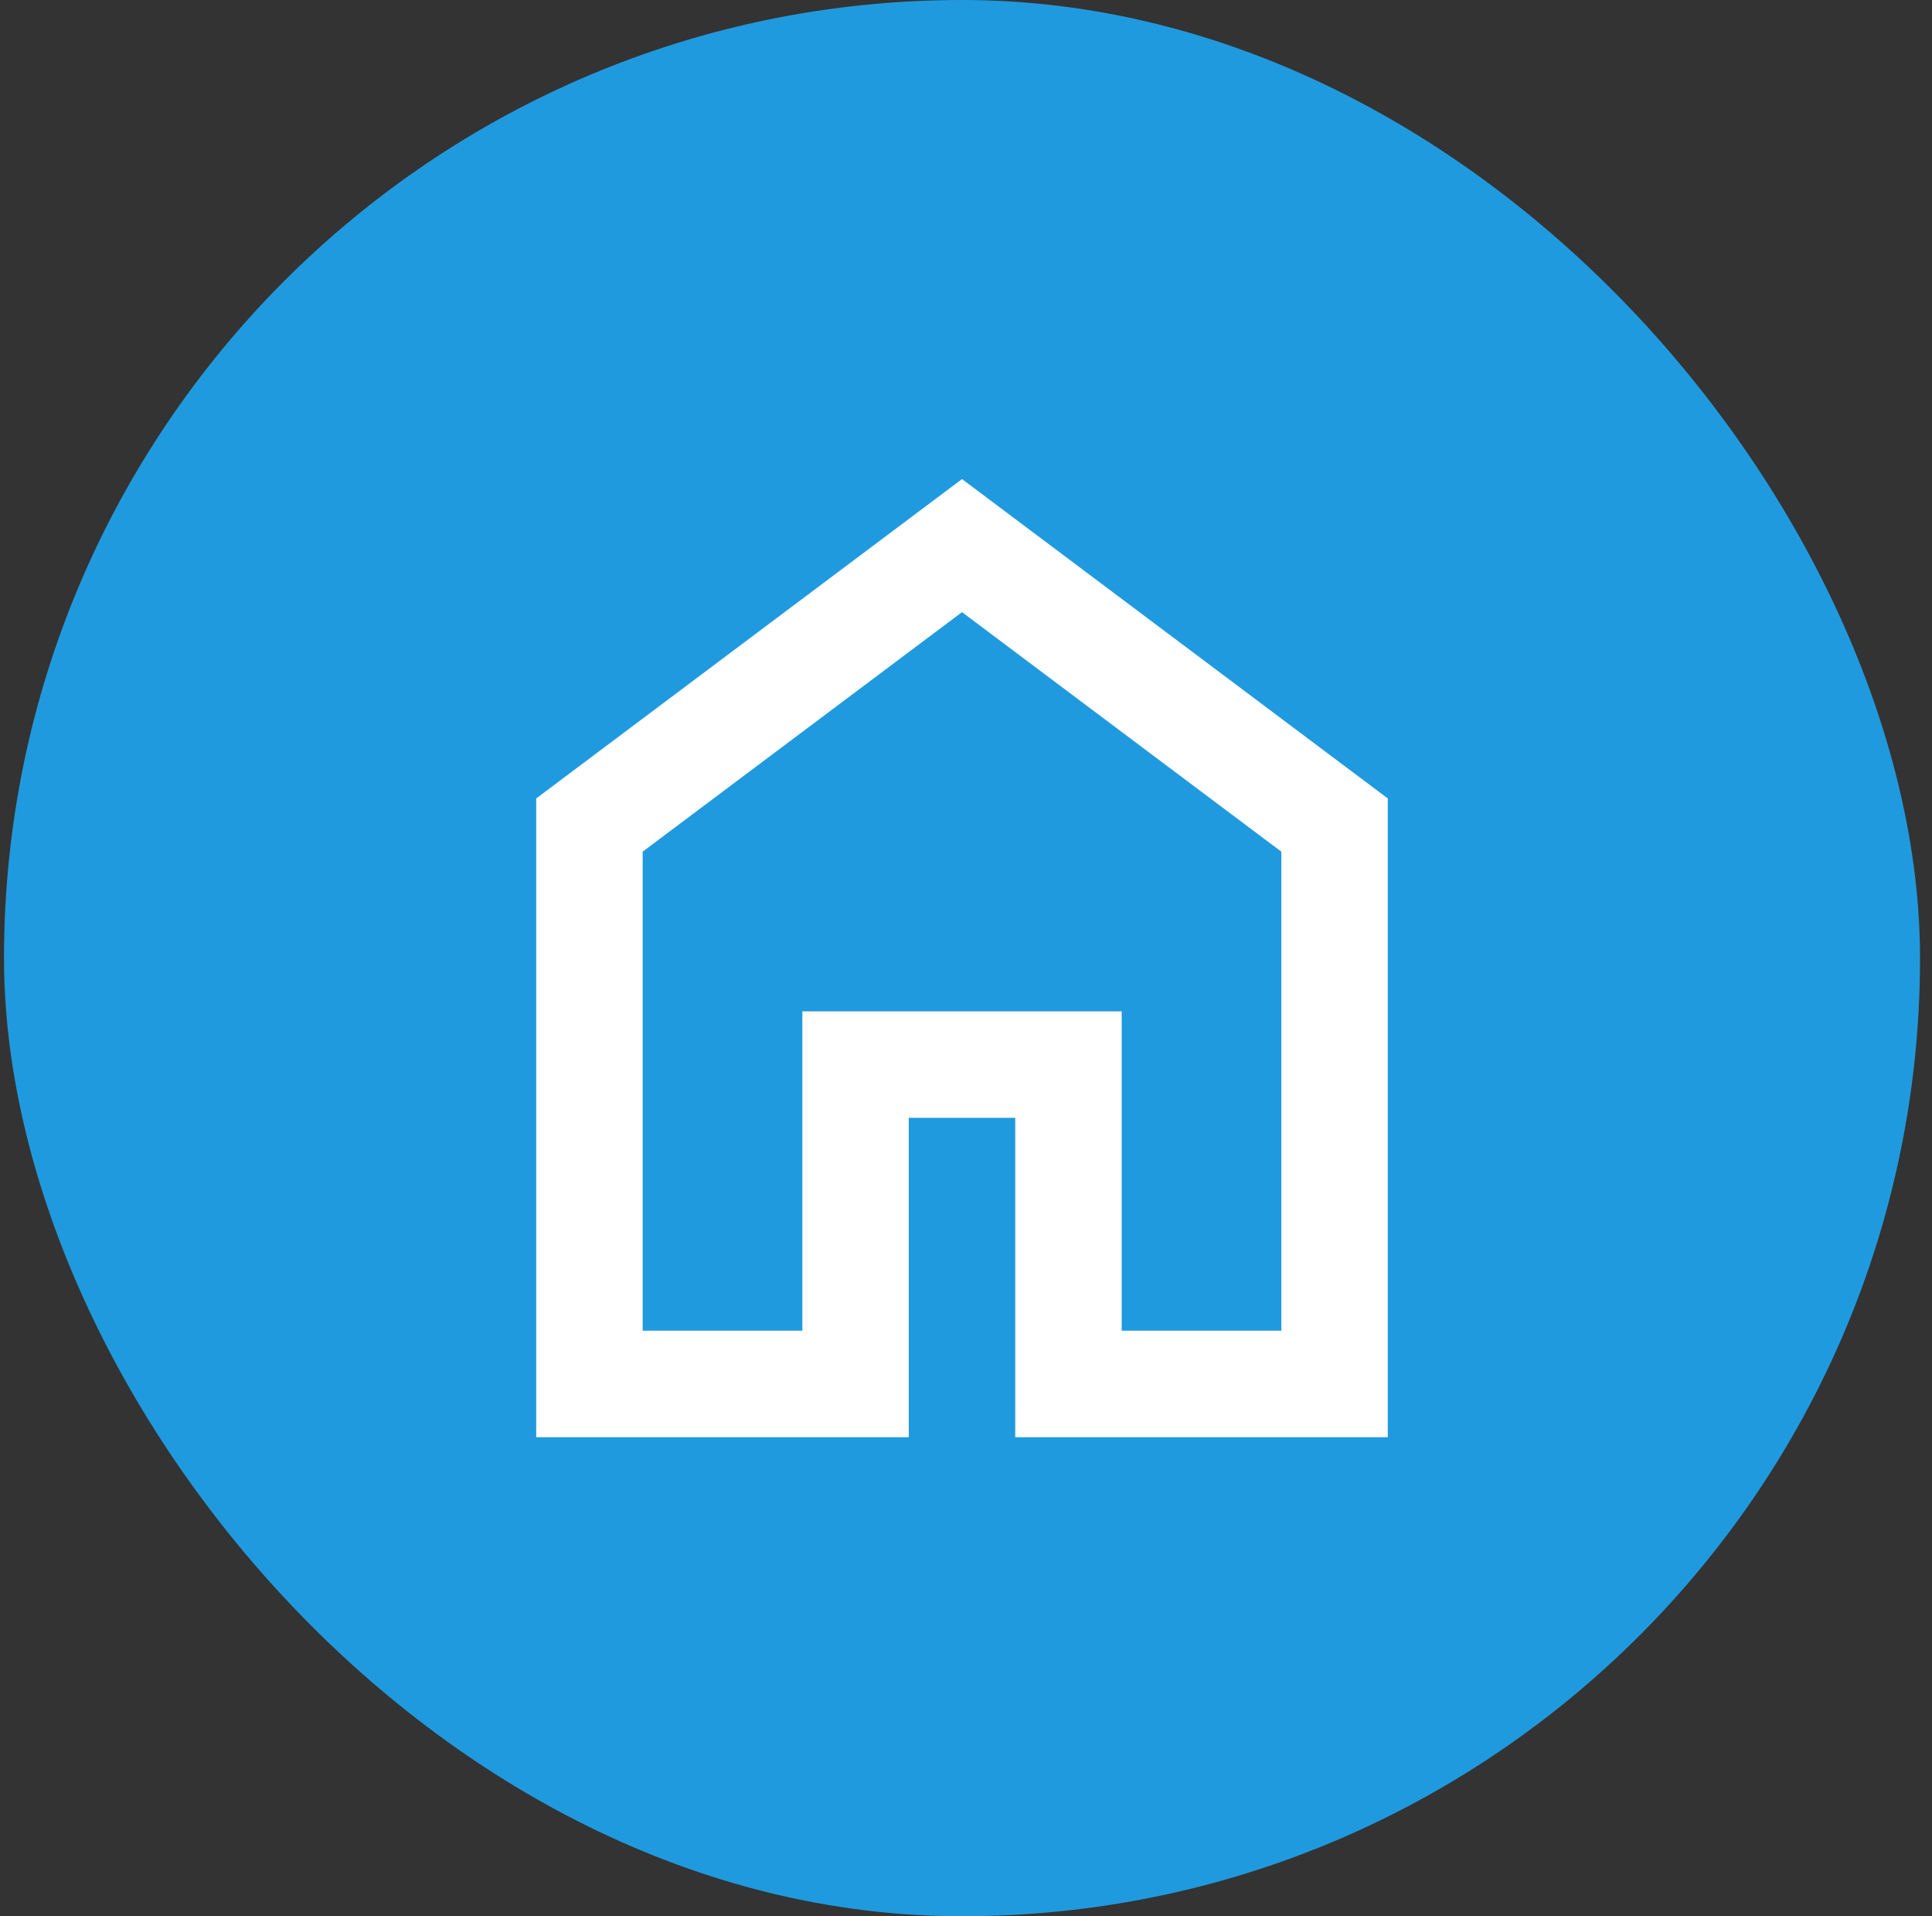<svg width="121" height="120" viewBox="0 0 121 120" fill="none" xmlns="http://www.w3.org/2000/svg">
<rect x="0" y="0" width="121" height="120" fill="#333333" stroke="none"/>
<rect x="0.25" width="120" height="120" rx="60" fill="#209ADE"/>
<path d="M40.25 83.333H50.25V63.333H70.25V83.333H80.25V53.333L60.25 38.333L40.25 53.333V83.333ZM33.583 90V50L60.25 30L86.916 50V90H63.583V70H56.916V90H33.583Z" fill="white"/>
</svg>
